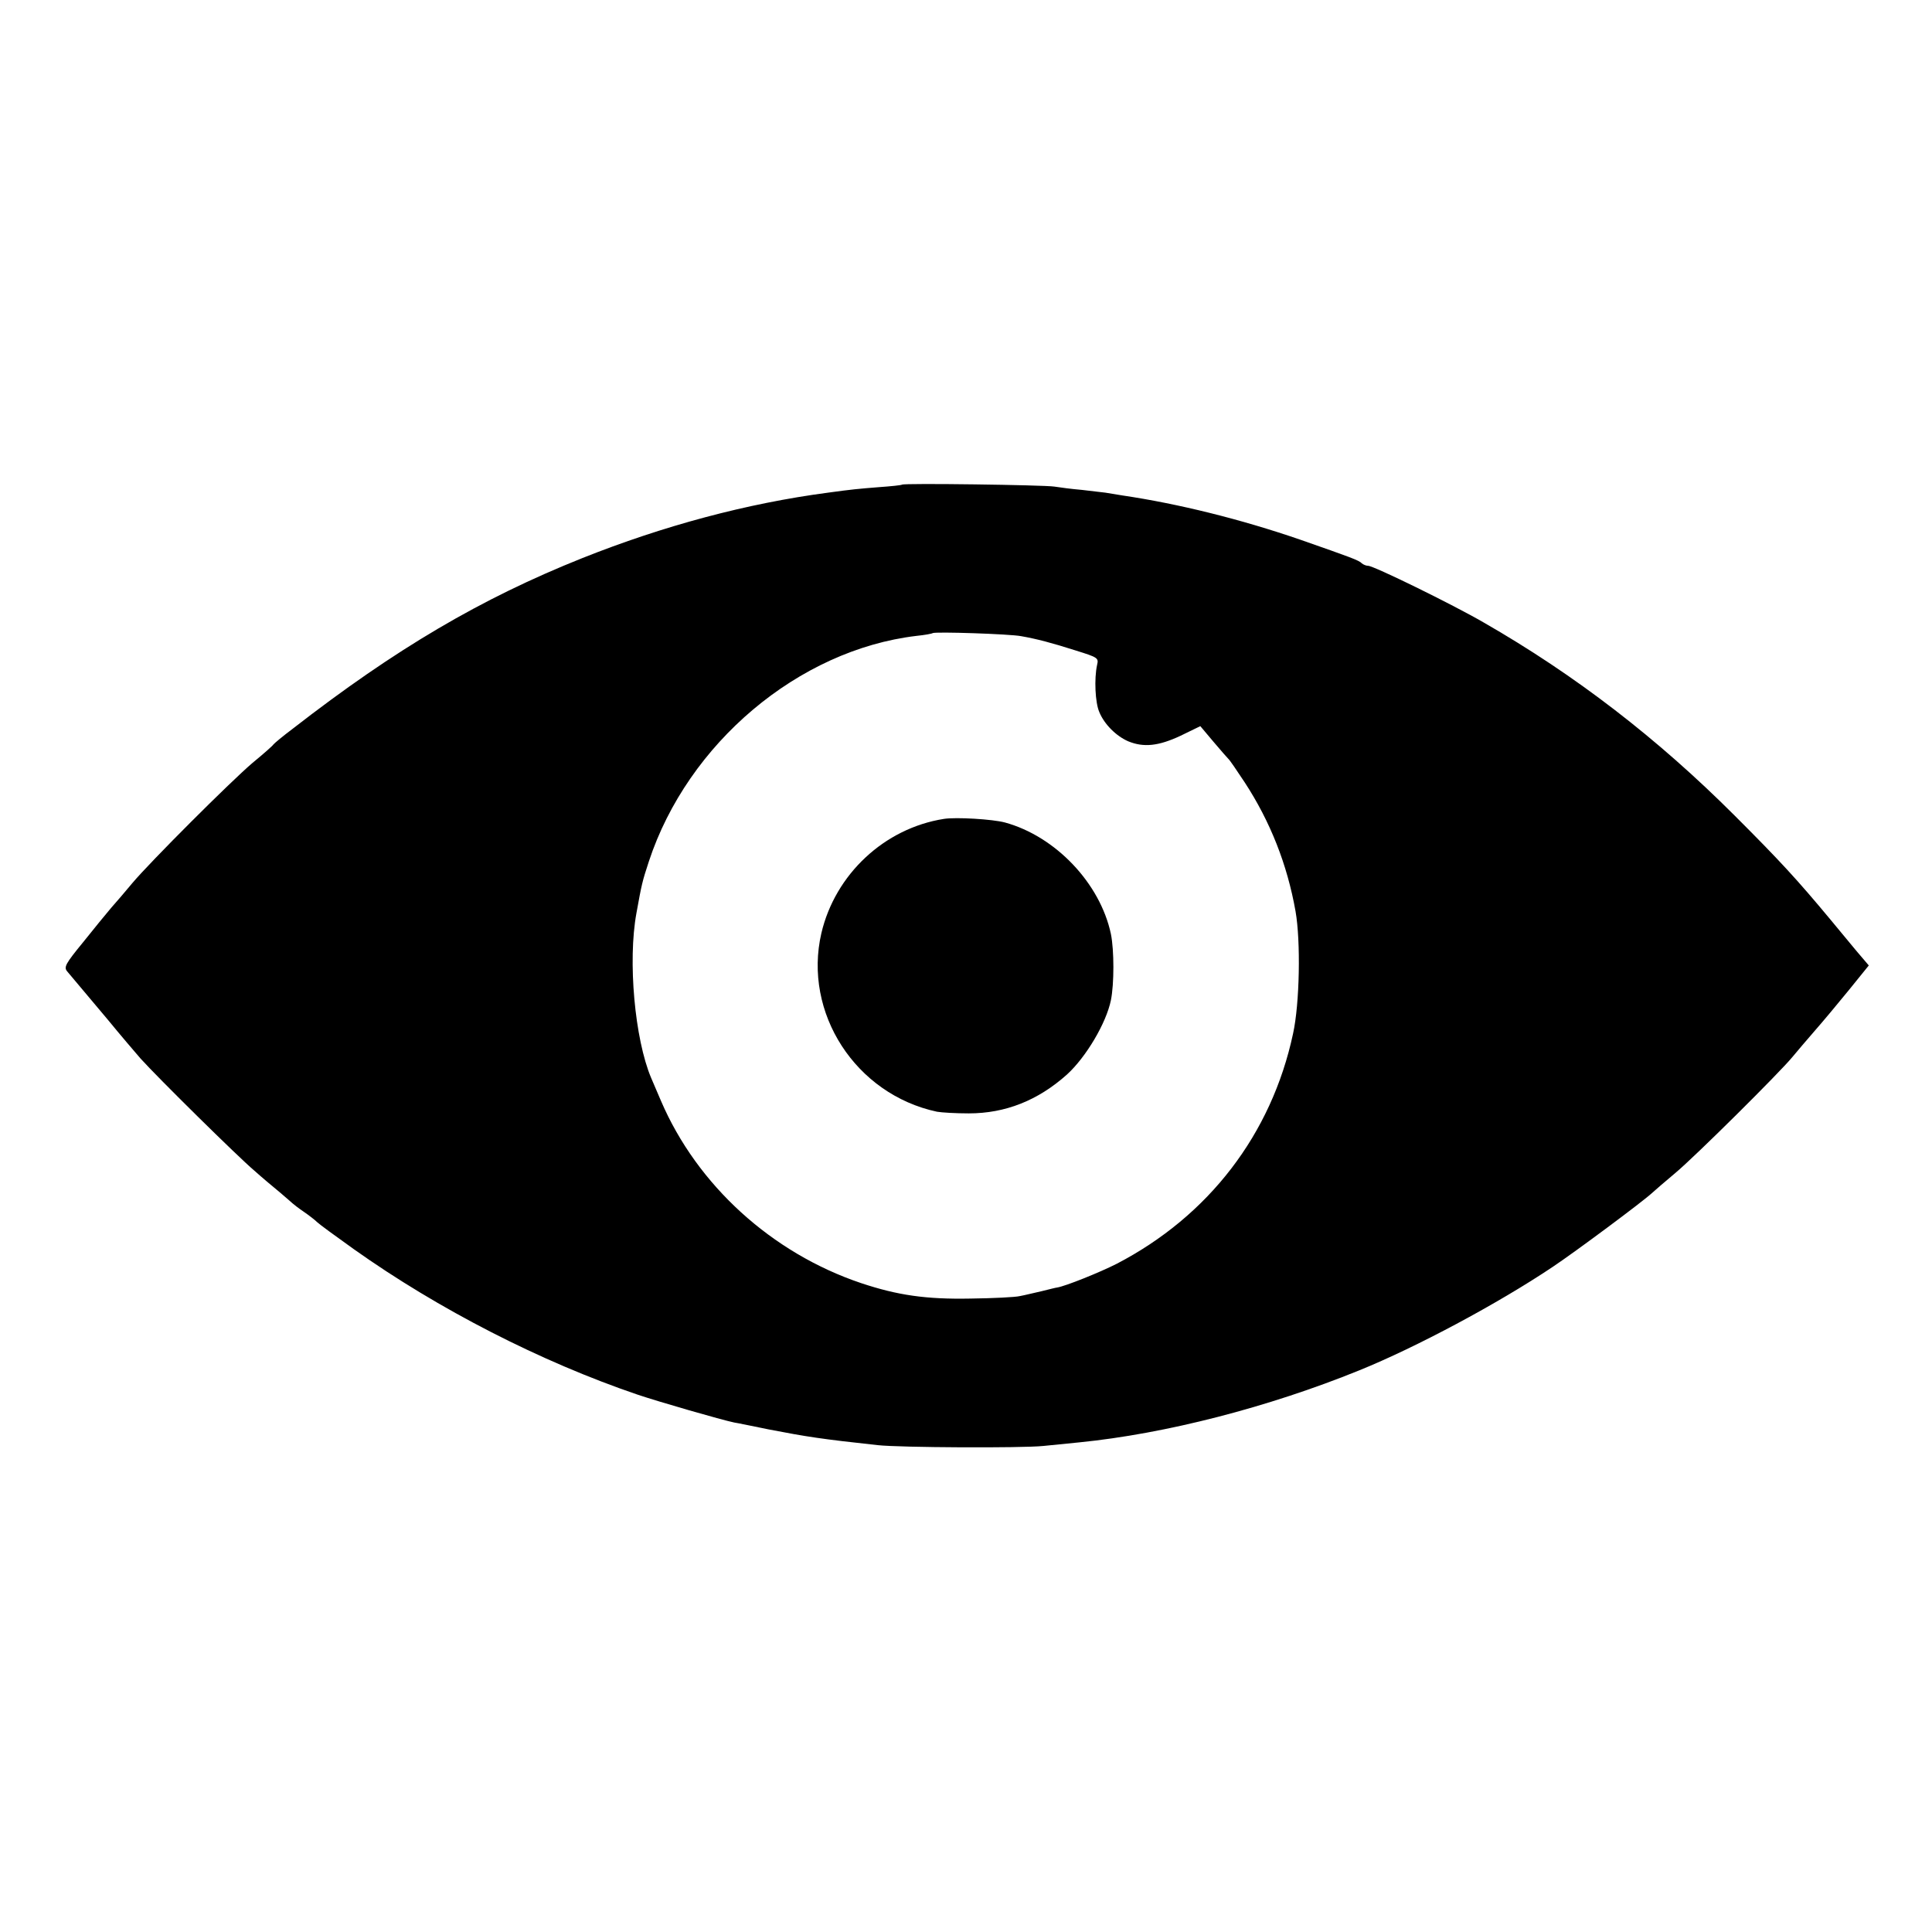 <svg version="1" xmlns="http://www.w3.org/2000/svg" width="933.333" height="933.333" viewBox="0 0 700 700"><path d="M326.8 175.6c-.2.2-4 .6-8.3.9-7.5.6-9.8.8-18.5 2-29.5 3.9-59.6 12-89 23.7-36.8 14.7-67.7 32.9-104.9 61.8-3.6 2.7-6.7 5.3-7 5.7-.3.5-3.7 3.5-7.6 6.7-8.2 7-37 35.8-43.5 43.5-2.5 3-5.9 7-7.7 9-1.7 2-6.3 7.6-10.2 12.5-6.4 7.8-7 9-5.8 10.5 2.3 2.7 6 7.1 14.8 17.6 4.5 5.5 9.9 11.8 11.8 14 6.3 7 35.5 35.8 41.2 40.6 2.9 2.6 7.2 6.2 9.4 8 2.2 1.9 4.2 3.6 4.5 3.9.3.3 2.1 1.7 4 3s4.1 3 4.9 3.8c.7.7 6.7 5.1 13.3 9.8 30.7 21.8 67.8 40.8 102.8 52.7 7.7 2.6 30.6 9.2 35 10.1 1.4.2 7 1.4 12.5 2.5 14 2.7 19.2 3.5 39.5 5.7 8 .9 52.3 1.1 60 .3 4.1-.4 10-1 13-1.3 31.2-3.1 68.5-12.7 101.5-26.1 20.5-8.3 50.1-24.1 70.1-37.5 8.1-5.4 32.3-23.4 35.9-26.7 1.1-1 4.9-4.3 8.5-7.3 7.2-6 37.9-36.5 42.4-42 1.6-1.9 5.2-6.2 8.1-9.5 2.9-3.3 8.5-10 12.4-14.8l7.2-8.9-4.6-5.4c-2.5-3-6.6-8-9.2-11.1-12.3-14.8-18.5-21.5-34.8-37.8-27.9-27.9-57.7-50.9-91-70-11.4-6.6-39.8-20.5-41.8-20.5-.7 0-1.7-.4-2.3-.9-1-1.1-4.1-2.2-22.4-8.6-21.5-7.4-44.1-13-64.4-16-2.3-.4-5-.8-6.1-1-1.1-.1-4.9-.6-8.5-1-3.6-.3-8.1-.9-10-1.2-3.8-.6-54.7-1.3-55.2-.7zm43.2 54.9c5.7 1 11 2.4 19.8 5.2 8 2.5 8.3 2.7 7.7 5.2-1.1 5-.7 13.7.8 17.1 1.8 4.4 6.1 8.7 10.5 10.6 5.6 2.3 11 1.7 18.9-2l7.2-3.5 4.8 5.7c2.6 3.1 5.1 5.9 5.4 6.2.4.3 3 4.1 5.9 8.5 9.2 14.1 15.4 29.7 18.4 46.7 1.9 10.8 1.5 33.4-.9 44.3-7.8 36.5-30.6 66.1-63.9 83.4-6.1 3.1-18.5 8.1-21.6 8.6-.3 0-2.7.6-5.5 1.3-2.7.6-6.3 1.5-8 1.8-1.6.4-9.7.8-18 .9-16 .3-26.3-1.2-39.5-5.6-32.4-10.9-59.4-35.5-72.5-66-1.5-3.5-3.1-7.3-3.6-8.4-5.9-14-8.5-42.3-5.3-59.7 1.9-10.5 2.1-11.4 4.5-18.7 14.1-42.8 54.2-76.6 96.9-81.7 3-.3 5.7-.8 5.9-1 .7-.6 28.1.3 32.1 1.1z"/><path d="M342 296.7c-21.6 3.4-39.4 20.1-44.4 41.4-6.7 28.9 12.4 58.4 41.9 64.7 1.7.3 6.8.6 11.5.6 13.3 0 25.1-4.7 35.6-14.1 6.9-6.3 14.2-18.6 15.9-26.9 1.2-5.9 1.2-18.1 0-24-3.9-18.4-20.1-35.4-38.4-40.4-4.5-1.2-17.7-2-22.1-1.3z"/></svg>